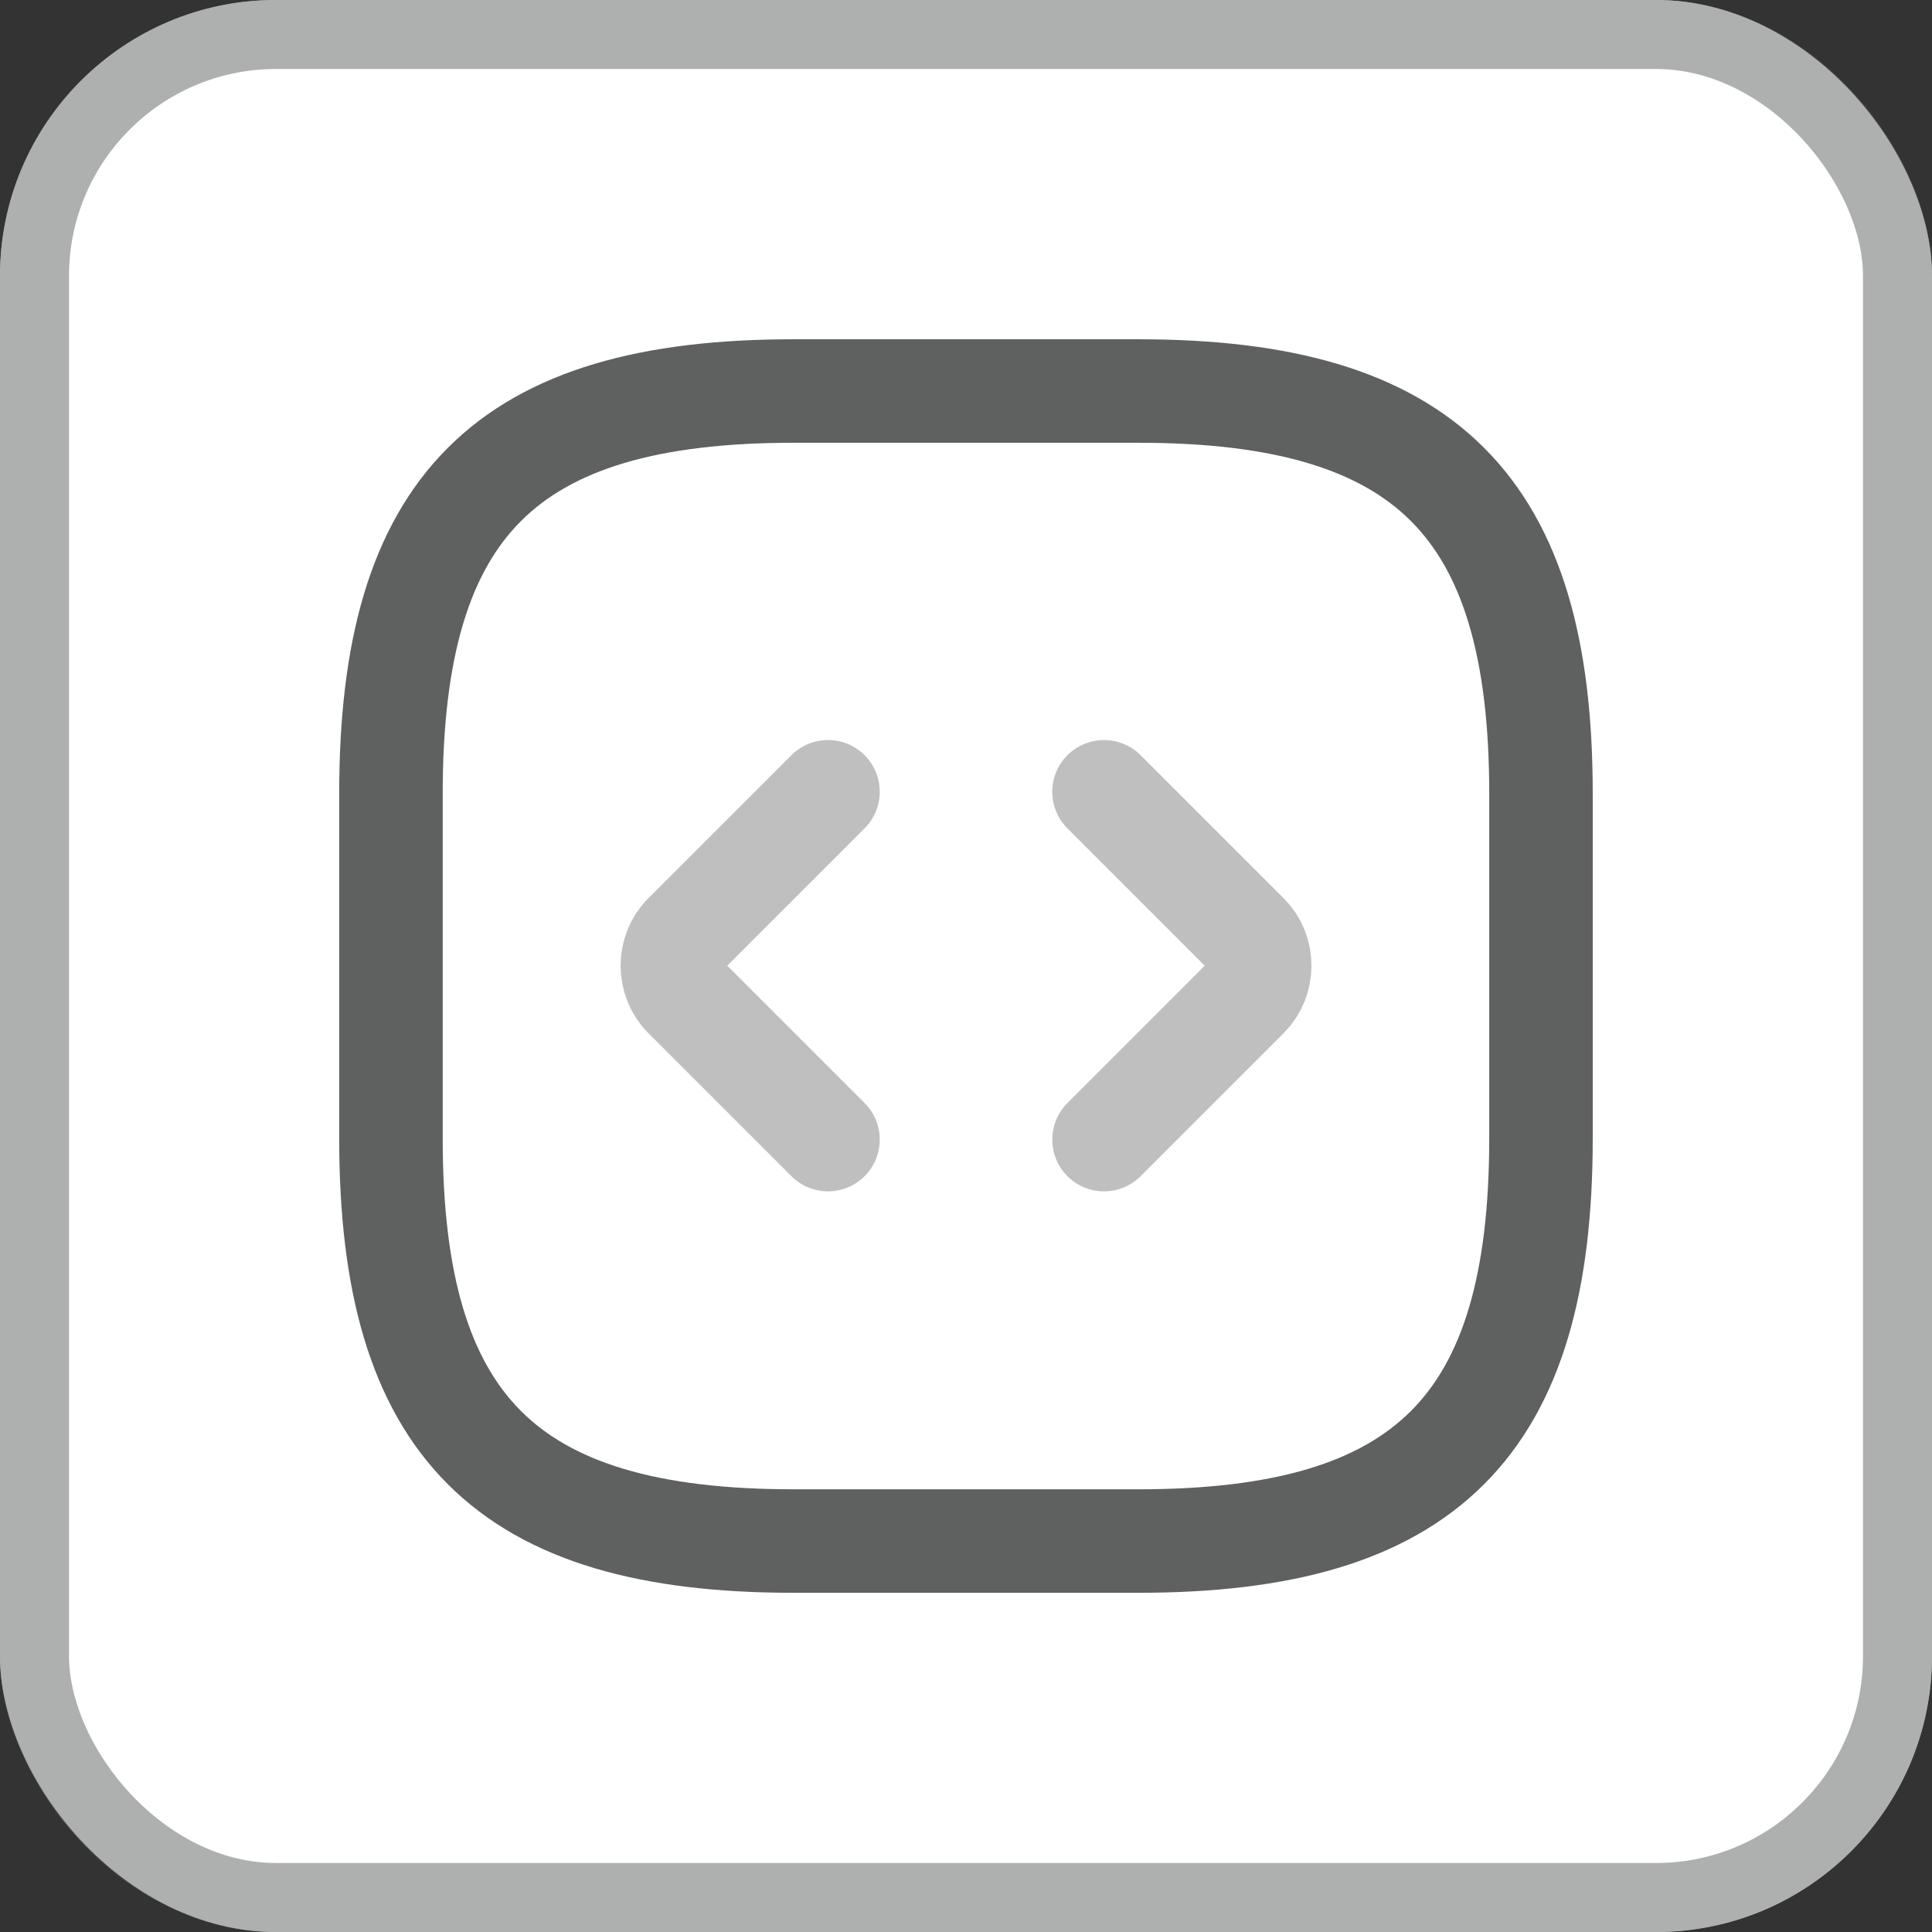 <svg width="28" height="28" viewBox="0 0 28 28" fill="none" xmlns="http://www.w3.org/2000/svg">
<rect x="0" y="0" width="28" height="28" fill="#333333" stroke="none"/>
<rect width="28" height="28" rx="4" fill="white"/>
<path d="M11.499 22.334H16.499C20.666 22.334 22.333 20.667 22.333 16.5V11.5C22.333 7.334 20.666 5.667 16.499 5.667H11.499C7.333 5.667 5.666 7.334 5.666 11.5V16.5C5.666 20.667 7.333 22.334 11.499 22.334Z" stroke="#5F6060" stroke-width="1.5" stroke-linecap="round" stroke-linejoin="round"/>
<path opacity="0.4" d="M12 11.475L9.925 13.55C9.684 13.791 9.684 14.2 9.925 14.441L12 16.516" stroke="#5F6060" stroke-width="1.5" stroke-miterlimit="10" stroke-linecap="round" stroke-linejoin="round"/>
<path opacity="0.4" d="M16 11.475L18.075 13.55C18.317 13.791 18.317 14.2 18.075 14.441L16 16.516" stroke="#5F6060" stroke-width="1.5" stroke-miterlimit="10" stroke-linecap="round" stroke-linejoin="round"/>
<rect x="0.5" y="0.5" width="27" height="27" rx="3.5" stroke="#5F6060" stroke-opacity="0.5"/>
</svg>
